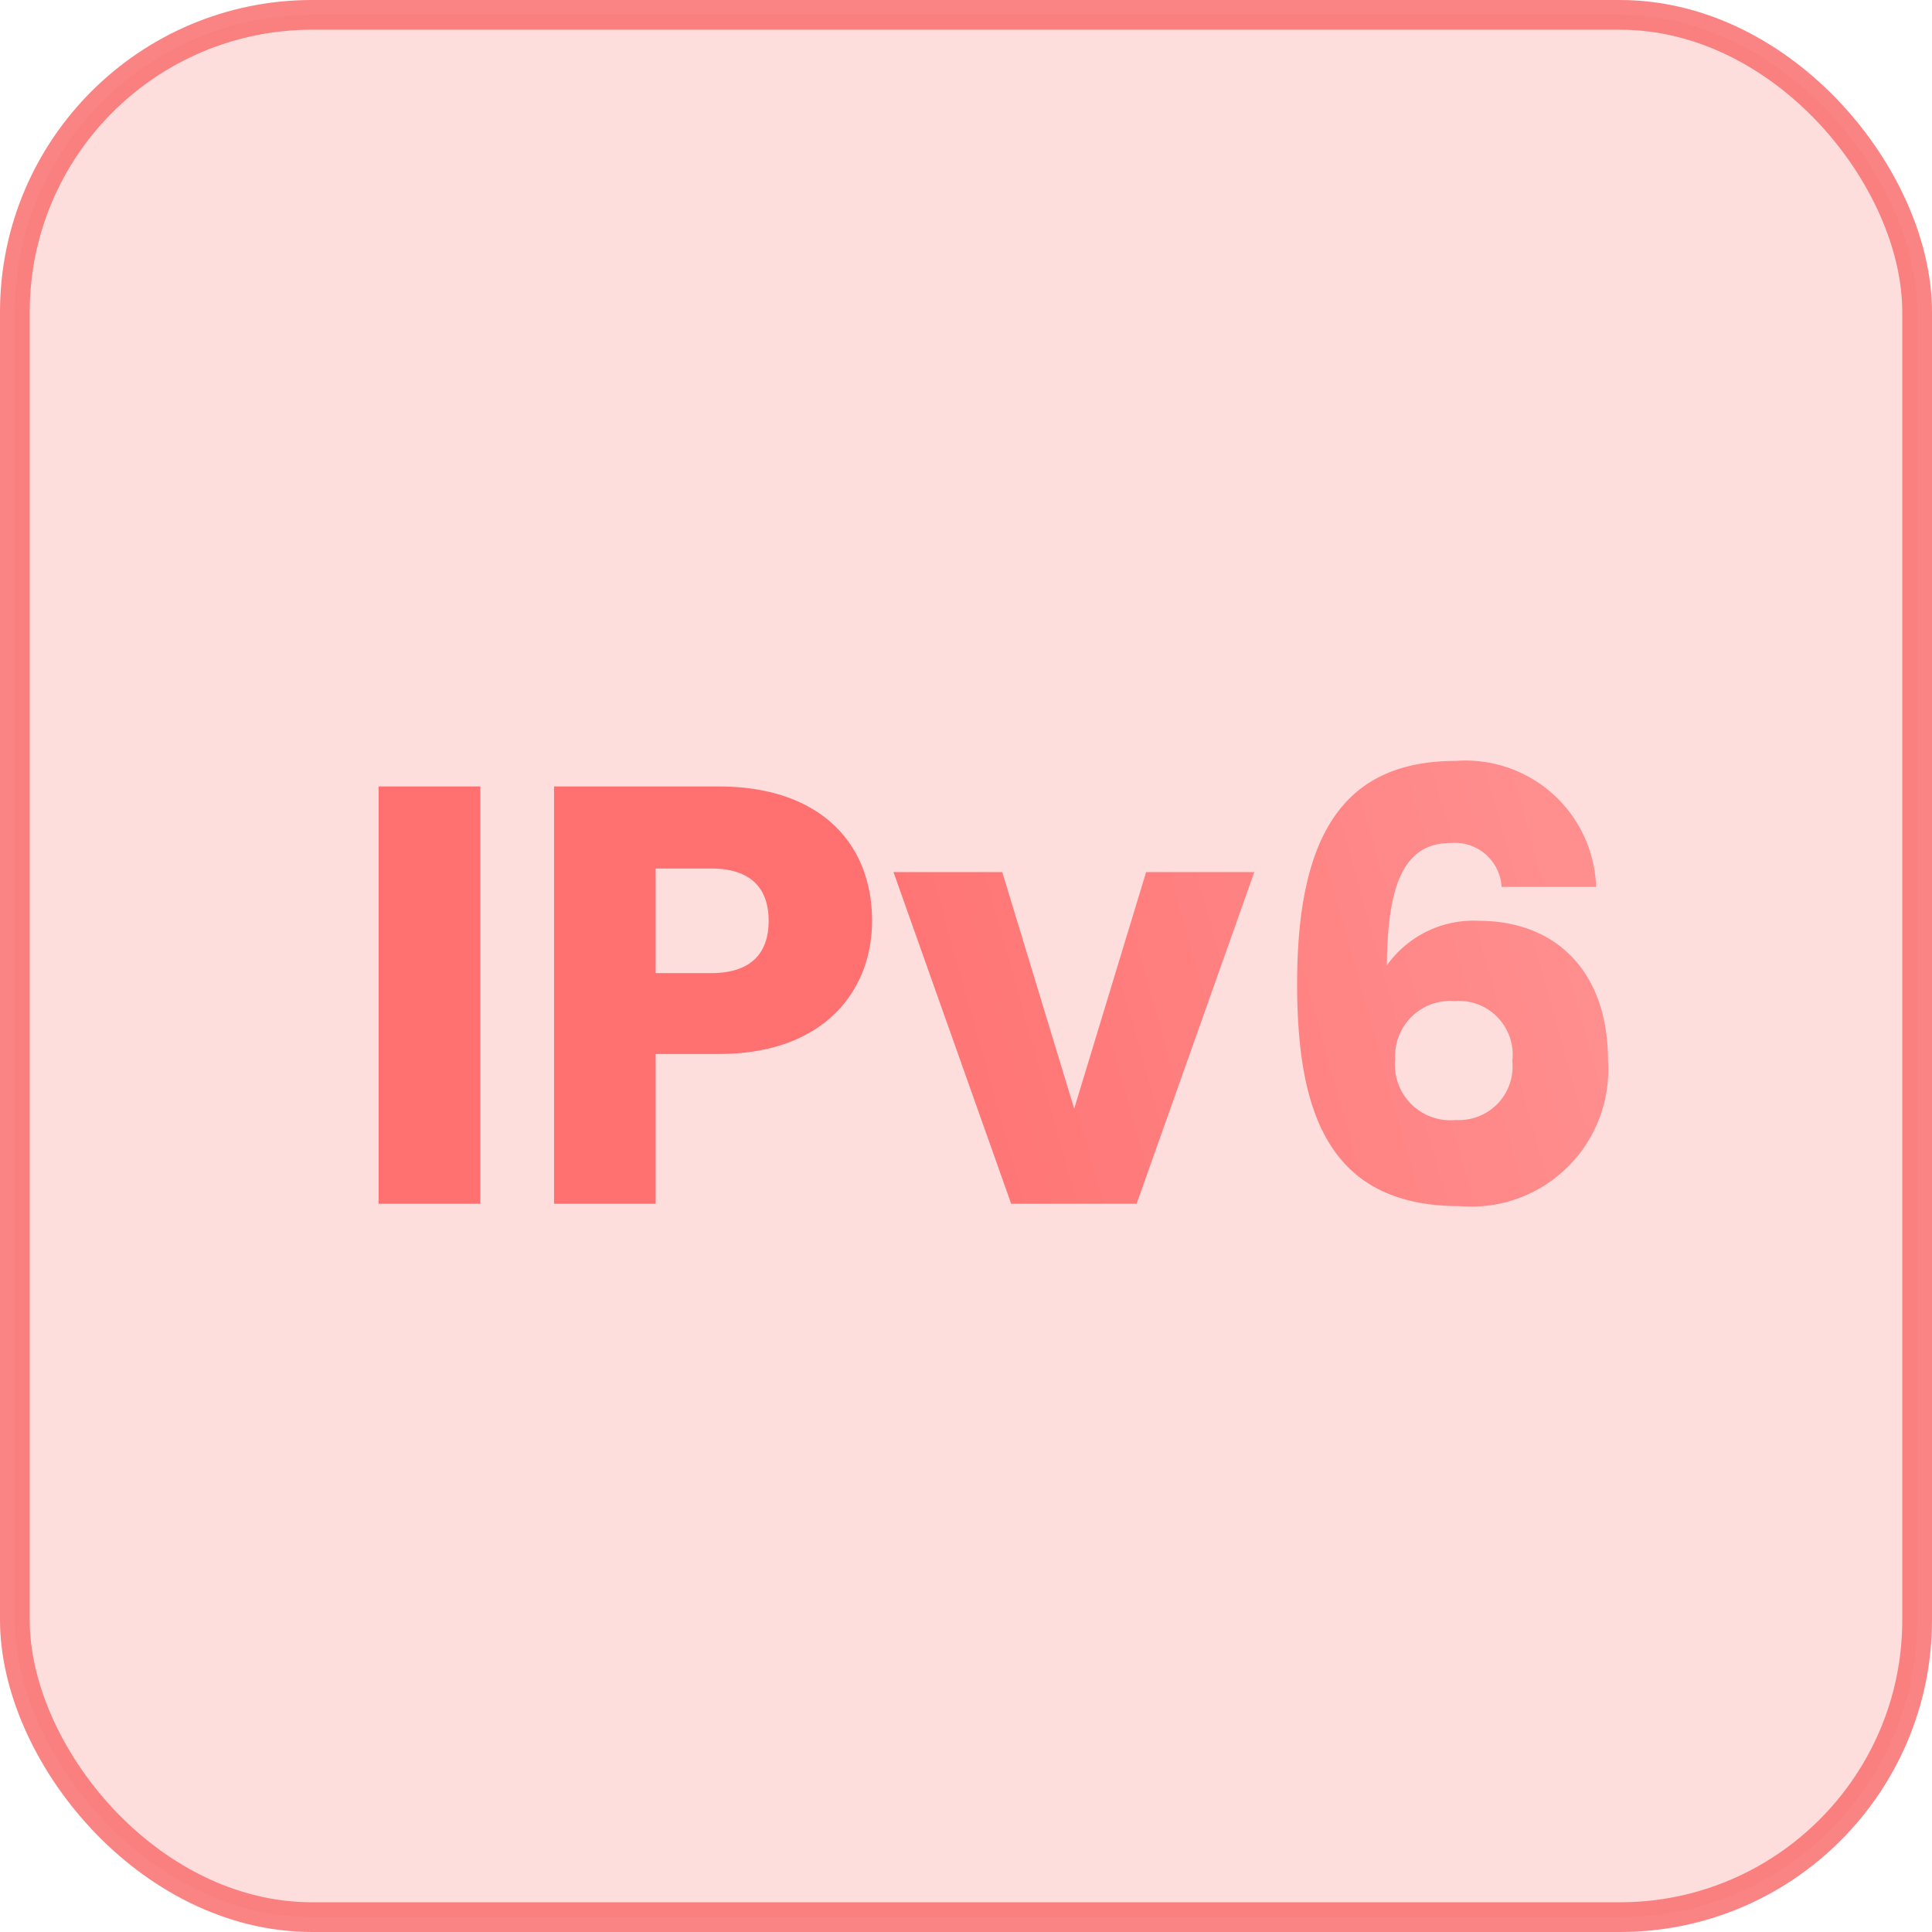 <svg xmlns="http://www.w3.org/2000/svg" xmlns:xlink="http://www.w3.org/1999/xlink" width="65" height="65" viewBox="0 0 65 65">
  <defs>
    <linearGradient id="linear-gradient" x1="0.883" y1="-0.051" x2="0.286" y2="0.055" gradientUnits="objectBoundingBox">
      <stop offset="0" stop-color="#ff9494"/>
      <stop offset="1" stop-color="#ff7575"/>
      <stop offset="1" stop-color="#ff7171"/>
      <stop offset="1" stop-color="#ff7070"/>
    </linearGradient>
  </defs>
  <g id="more_feature_icon_5" transform="translate(-1228.5 -6940.5)">
    <rect id="矩形_833" data-name="矩形 833" width="64" height="64" rx="10" transform="translate(1229 6941)" fill="rgba(254,187,187,0.49)" stroke="rgba(250,110,110,0.84)" stroke-linecap="round" stroke-width="1"/>
    <path id="路径_6149" data-name="路径 6149" d="M1.24,0H4.66V-14.04H1.24Zm9.32-7.76v-3.52h1.86c1.36,0,1.94.68,1.94,1.76s-.58,1.76-1.94,1.76Zm7.28-1.76c0-2.58-1.72-4.52-5.16-4.52H7.14V0h3.42V-5.04h2.12C16.26-5.04,17.84-7.2,17.84-9.52Zm.72-1.64L22.52,0h4.22L30.7-11.16H27.06L24.64-3.2l-2.42-7.96Zm23.64.5a4.394,4.394,0,0,0-4.72-4.24c-3.78,0-5.34,2.5-5.34,7.5,0,4.36,1.08,7.48,5.48,7.48a4.61,4.61,0,0,0,4.98-4.9c0-3.04-1.8-4.7-4.34-4.7a3.569,3.569,0,0,0-3.1,1.5c.02-2.82.62-4.12,2.16-4.12a1.578,1.578,0,0,1,1.7,1.48ZM37.44-6.82A1.81,1.81,0,0,1,39.38-4.8a1.8,1.8,0,0,1-1.9,1.98,1.863,1.863,0,0,1-2.04-2.04A1.856,1.856,0,0,1,37.44-6.82Z" transform="translate(1240 6981)" fill="url(#linear-gradient)"/>
  </g>
</svg>
